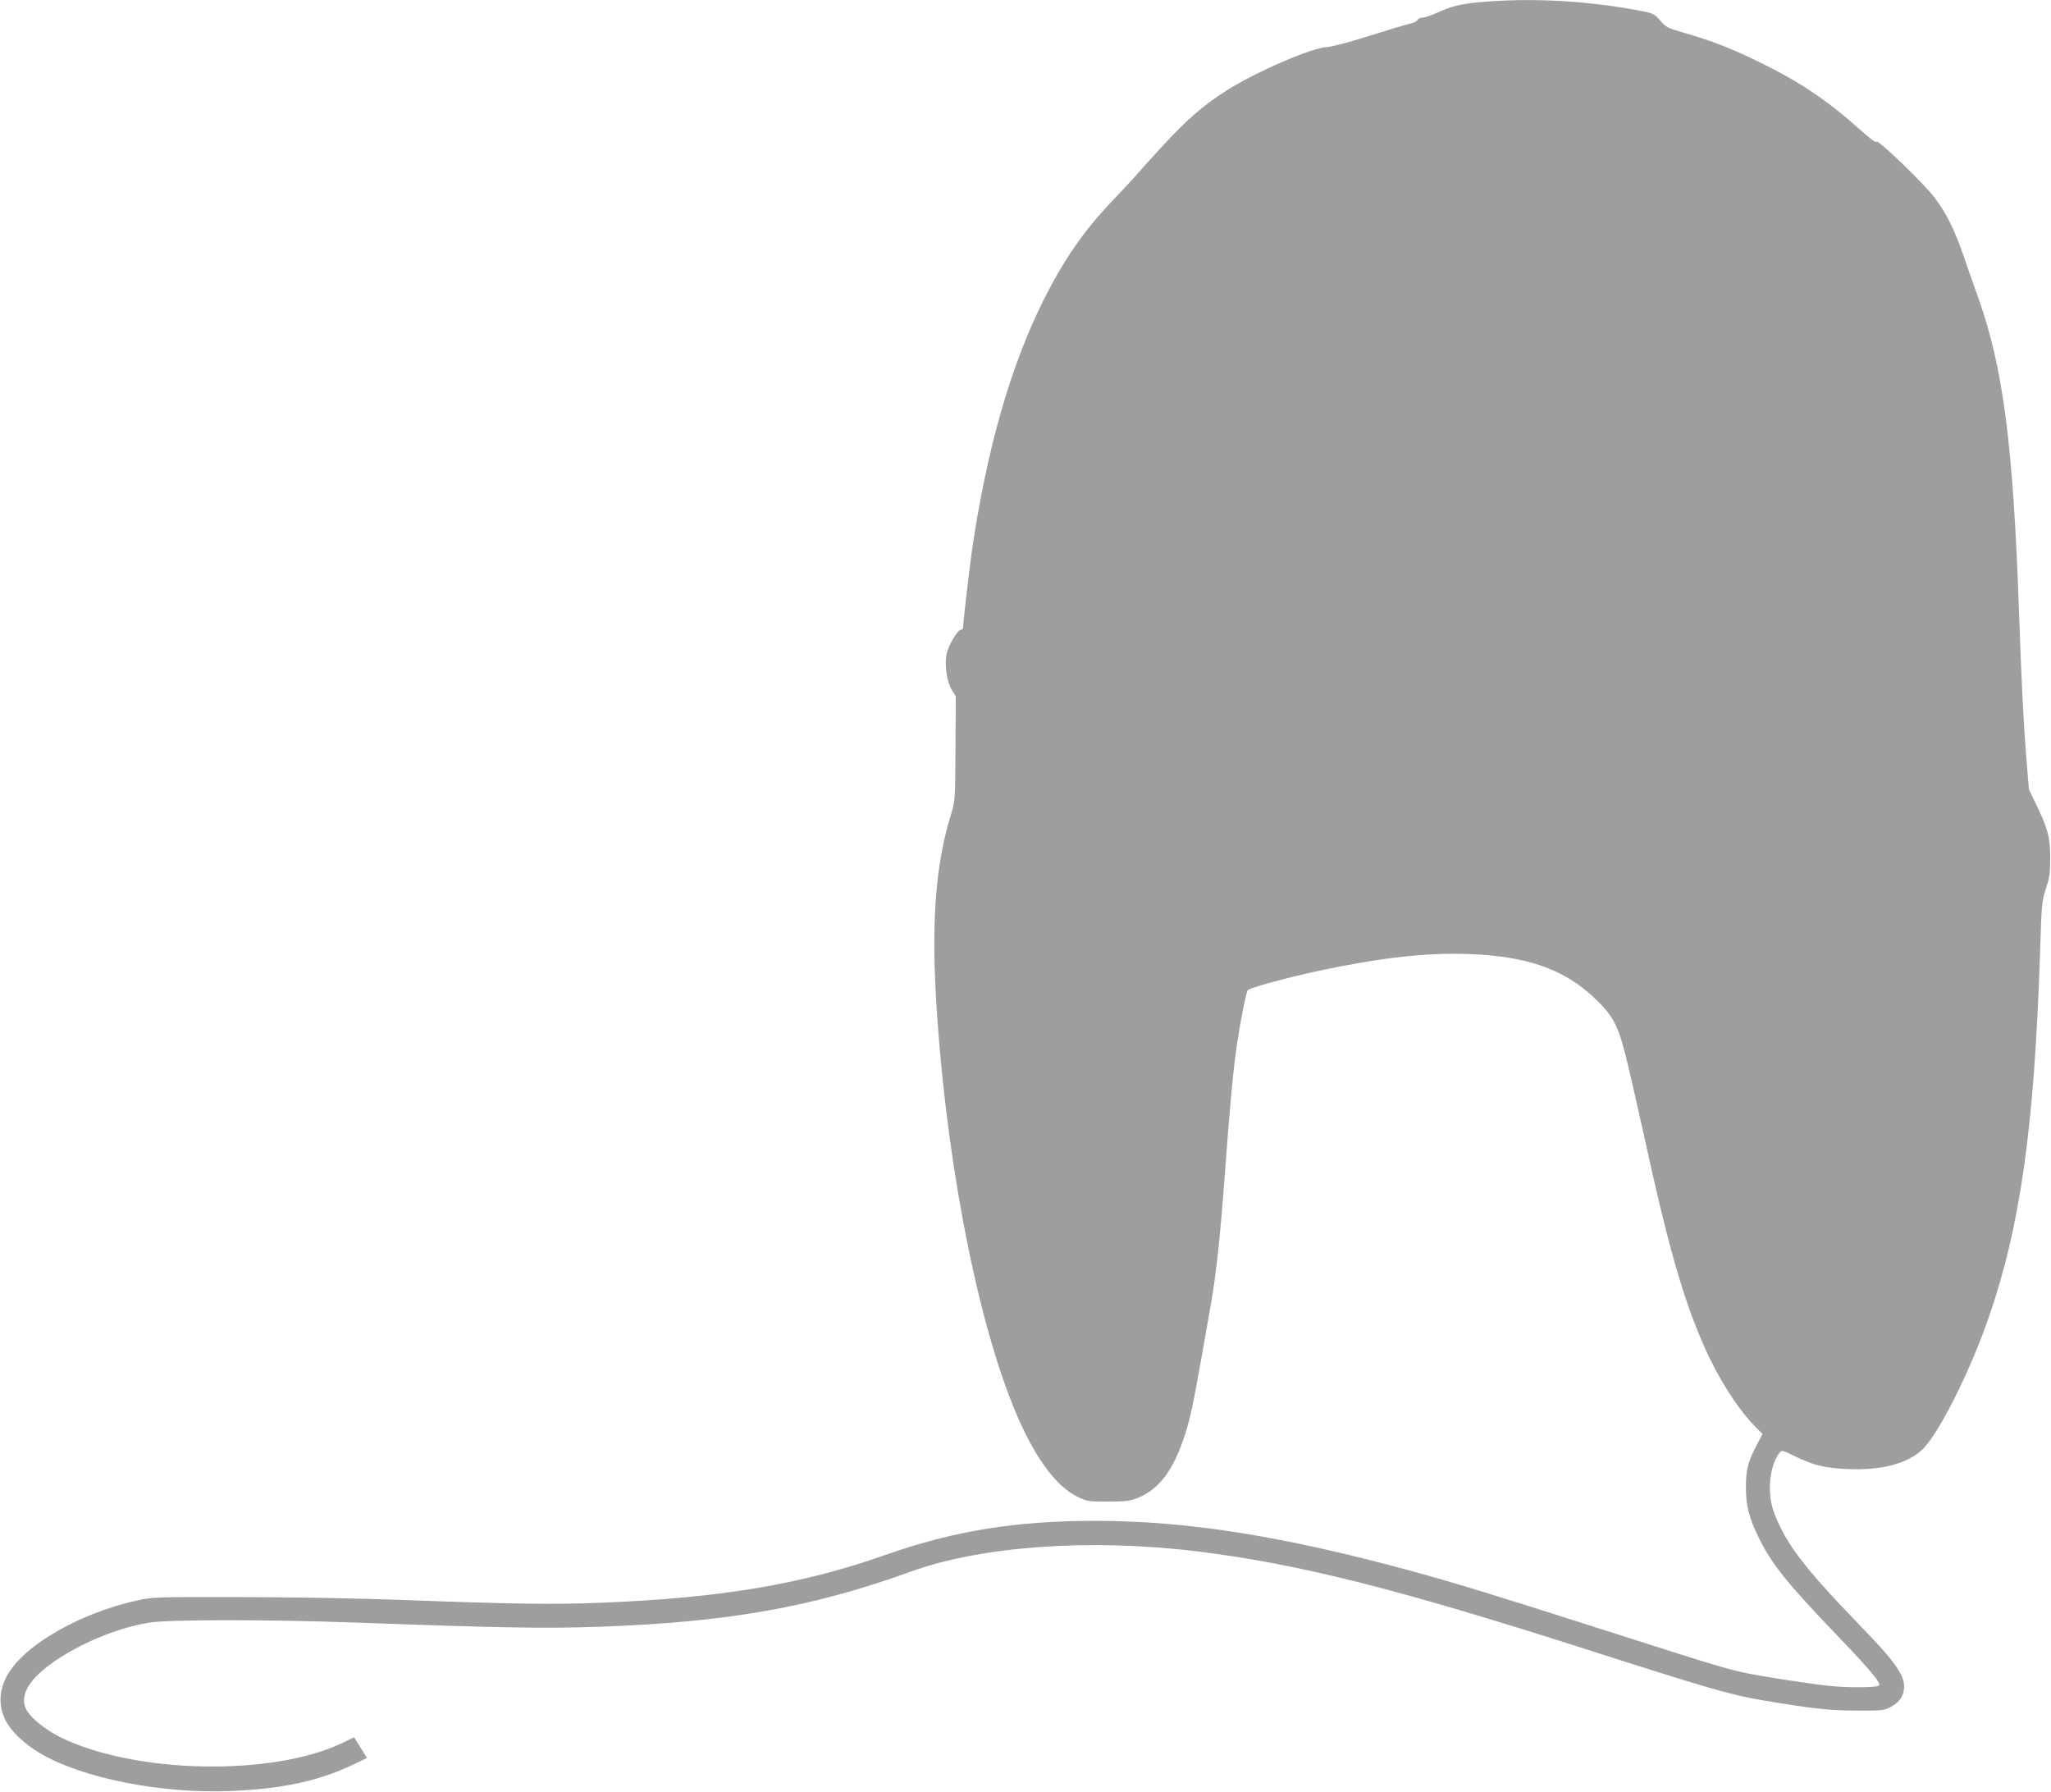 <?xml version="1.0" standalone="no"?>
<!DOCTYPE svg PUBLIC "-//W3C//DTD SVG 20010904//EN"
 "http://www.w3.org/TR/2001/REC-SVG-20010904/DTD/svg10.dtd">
<svg version="1.0" xmlns="http://www.w3.org/2000/svg"
 width="1280pt" height="1118pt" viewBox="0 0 1280 1118"
 preserveAspectRatio="xMidYMid meet">
<g transform="translate(0,1118) scale(0.1,-0.1)"
fill="#9e9e9e" stroke="none">
<path d="M9325 11173 c-179 -11 -251 -25 -336 -64 -47 -21 -97 -39 -111 -39
-14 0 -28 -6 -31 -14 -3 -8 -25 -19 -49 -24 -24 -5 -137 -40 -253 -76 -122
-39 -233 -68 -265 -70 -97 -5 -441 -154 -624 -270 -144 -91 -252 -185 -397
-343 -75 -81 -151 -166 -170 -188 -18 -22 -84 -92 -145 -156 -183 -193 -305
-369 -434 -627 -205 -411 -352 -928 -445 -1562 -14 -99 -55 -450 -55 -477 0
-7 -6 -13 -13 -13 -21 0 -75 -92 -89 -149 -15 -67 1 -178 34 -229 l23 -37 -2
-325 c-2 -315 -2 -327 -26 -405 -94 -302 -123 -644 -97 -1126 54 -970 246
-1993 486 -2581 120 -296 260 -492 399 -558 60 -29 69 -30 191 -30 111 0 137
4 185 23 135 56 223 174 294 394 34 107 48 174 96 440 22 125 51 289 64 363
34 189 61 439 90 835 31 426 51 634 75 800 23 153 57 326 68 337 15 15 246 78
432 118 393 84 677 116 943 107 357 -12 591 -92 776 -264 124 -114 156 -172
207 -372 23 -93 74 -315 113 -493 151 -693 246 -1025 378 -1323 87 -197 210
-389 317 -497 l46 -46 -34 -64 c-55 -102 -71 -161 -70 -268 0 -115 19 -191 80
-315 84 -170 178 -286 516 -638 184 -192 248 -270 234 -285 -14 -13 -190 -14
-311 -2 -66 7 -226 30 -355 51 -261 44 -214 31 -1085 309 -628 201 -890 281
-1155 354 -807 220 -1406 316 -1985 316 -498 0 -885 -63 -1310 -213 -514 -182
-1032 -269 -1770 -298 -309 -12 -547 -9 -1260 18 -246 9 -682 17 -990 17 -542
1 -552 1 -655 -22 -368 -83 -719 -290 -812 -480 -45 -90 -46 -180 -5 -264 33
-68 119 -151 215 -207 262 -156 753 -254 1187 -237 317 12 549 61 763 162 l92
44 -26 43 c-14 23 -32 52 -40 64 l-14 22 -82 -39 c-438 -205 -1285 -187 -1746
37 -96 47 -191 123 -217 174 -52 100 32 219 245 347 163 97 345 166 516 196
118 21 745 21 1299 1 903 -33 1183 -38 1512 -26 804 28 1334 122 1953 346 438
158 1120 206 1785 124 626 -77 1247 -233 2435 -614 759 -243 888 -280 1085
-314 322 -54 413 -64 590 -65 156 -1 173 1 210 20 53 29 75 55 85 99 19 85
-35 168 -270 410 -349 361 -462 508 -537 702 -47 121 -32 293 32 377 14 18 17
18 92 -19 122 -59 191 -76 338 -82 211 -8 365 33 461 121 100 93 297 483 414
821 198 569 285 1188 321 2260 10 326 12 343 37 420 23 67 27 98 27 190 0 129
-14 183 -85 330 l-48 100 -16 195 c-17 213 -30 466 -46 920 -36 1035 -99 1518
-255 1955 -26 72 -67 189 -91 260 -56 161 -106 263 -179 360 -69 91 -359 370
-363 350 -2 -9 -40 18 -104 76 -203 182 -374 297 -623 419 -175 86 -297 134
-471 184 -106 30 -116 35 -153 78 -40 45 -41 45 -153 66 -286 53 -602 73 -883
55z"/>
</g>
</svg>
